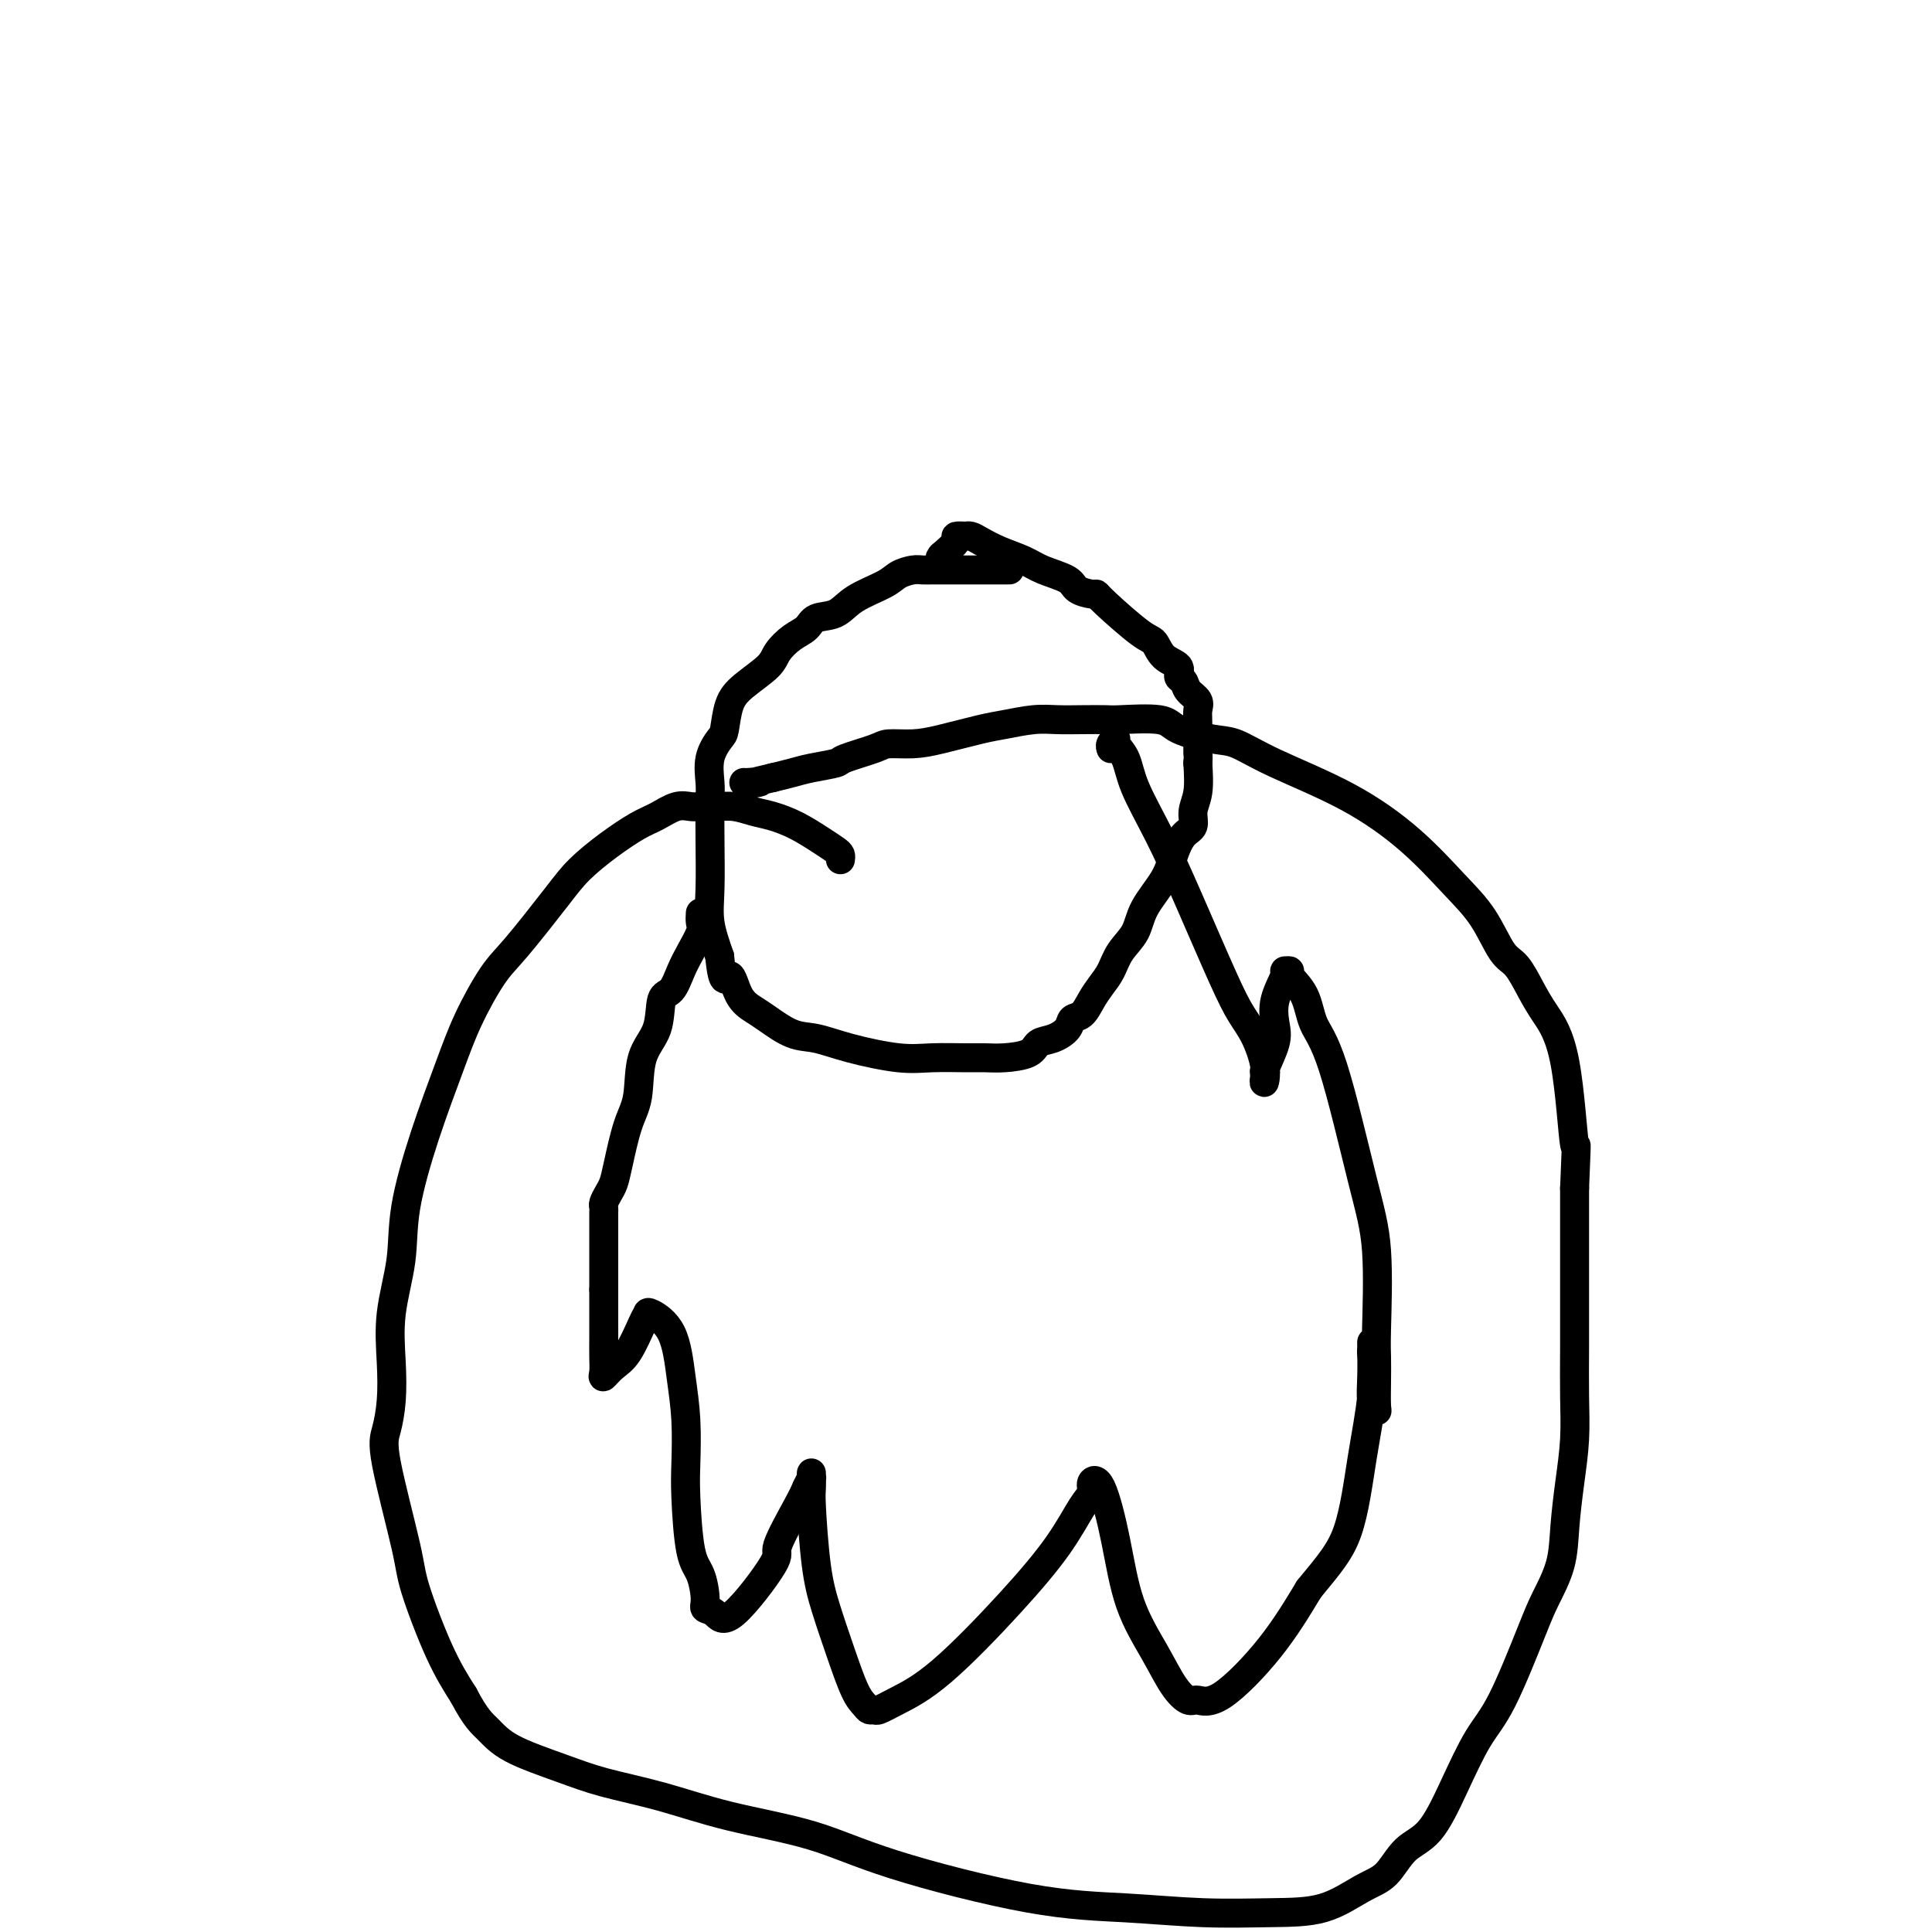 <svg viewBox='0 0 400 400' version='1.1' xmlns='http://www.w3.org/2000/svg' xmlns:xlink='http://www.w3.org/1999/xlink'><g fill='none' stroke='#000000' stroke-width='6' stroke-linecap='round' stroke-linejoin='round'><path d='M209,118c-0.343,0.000 -0.686,0.000 -1,0c-0.314,-0.000 -0.599,-0.000 -1,0c-0.401,0.000 -0.919,0.000 -2,0c-1.081,-0.000 -2.726,-0.000 -4,0c-1.274,0.000 -2.176,0.000 -3,0c-0.824,-0.000 -1.571,-0.001 -2,0c-0.429,0.001 -0.541,0.003 -1,0c-0.459,-0.003 -1.264,-0.009 -2,0c-0.736,0.009 -1.404,0.035 -2,0c-0.596,-0.035 -1.120,-0.132 -2,0c-0.880,0.132 -2.116,0.493 -3,1c-0.884,0.507 -1.415,1.161 -3,2c-1.585,0.839 -4.223,1.862 -6,3c-1.777,1.138 -2.693,2.391 -4,3c-1.307,0.609 -3.005,0.574 -4,1c-0.995,0.426 -1.288,1.314 -2,2c-0.712,0.686 -1.844,1.171 -3,2c-1.156,0.829 -2.338,2.001 -3,3c-0.662,0.999 -0.806,1.824 -2,3c-1.194,1.176 -3.438,2.704 -5,4c-1.562,1.296 -2.443,2.360 -3,4c-0.557,1.640 -0.790,3.857 -1,5c-0.210,1.143 -0.396,1.214 -1,2c-0.604,0.786 -1.626,2.288 -2,4c-0.374,1.712 -0.102,3.635 0,5c0.102,1.365 0.033,2.172 0,4c-0.033,1.828 -0.029,4.675 0,8c0.029,3.325 0.085,7.126 0,10c-0.085,2.874 -0.310,4.821 0,7c0.310,2.179 1.155,4.589 2,7'/><path d='M149,198c0.681,7.049 1.385,4.173 2,4c0.615,-0.173 1.142,2.359 2,4c0.858,1.641 2.048,2.393 3,3c0.952,0.607 1.667,1.070 3,2c1.333,0.930 3.284,2.326 5,3c1.716,0.674 3.197,0.625 5,1c1.803,0.375 3.928,1.172 7,2c3.072,0.828 7.093,1.686 10,2c2.907,0.314 4.702,0.082 7,0c2.298,-0.082 5.101,-0.015 7,0c1.899,0.015 2.896,-0.023 4,0c1.104,0.023 2.317,0.106 4,0c1.683,-0.106 3.837,-0.400 5,-1c1.163,-0.600 1.337,-1.507 2,-2c0.663,-0.493 1.816,-0.572 3,-1c1.184,-0.428 2.400,-1.206 3,-2c0.600,-0.794 0.584,-1.604 1,-2c0.416,-0.396 1.265,-0.377 2,-1c0.735,-0.623 1.356,-1.887 2,-3c0.644,-1.113 1.311,-2.074 2,-3c0.689,-0.926 1.399,-1.818 2,-3c0.601,-1.182 1.091,-2.654 2,-4c0.909,-1.346 2.235,-2.567 3,-4c0.765,-1.433 0.969,-3.079 2,-5c1.031,-1.921 2.888,-4.117 4,-6c1.112,-1.883 1.479,-3.454 2,-5c0.521,-1.546 1.198,-3.069 2,-4c0.802,-0.931 1.731,-1.270 2,-2c0.269,-0.730 -0.120,-1.850 0,-3c0.120,-1.150 0.749,-2.328 1,-4c0.251,-1.672 0.126,-3.836 0,-6'/><path d='M248,158c0.153,-2.142 0.034,-0.996 0,-2c-0.034,-1.004 0.016,-4.157 0,-6c-0.016,-1.843 -0.100,-2.377 0,-3c0.100,-0.623 0.383,-1.336 0,-2c-0.383,-0.664 -1.433,-1.279 -2,-2c-0.567,-0.721 -0.652,-1.549 -1,-2c-0.348,-0.451 -0.960,-0.526 -1,-1c-0.040,-0.474 0.490,-1.349 0,-2c-0.490,-0.651 -2.002,-1.078 -3,-2c-0.998,-0.922 -1.484,-2.337 -2,-3c-0.516,-0.663 -1.063,-0.572 -3,-2c-1.937,-1.428 -5.265,-4.374 -7,-6c-1.735,-1.626 -1.878,-1.930 -2,-2c-0.122,-0.070 -0.222,0.094 -1,0c-0.778,-0.094 -2.234,-0.448 -3,-1c-0.766,-0.552 -0.842,-1.303 -2,-2c-1.158,-0.697 -3.399,-1.339 -5,-2c-1.601,-0.661 -2.563,-1.340 -4,-2c-1.437,-0.660 -3.350,-1.301 -5,-2c-1.650,-0.699 -3.039,-1.456 -4,-2c-0.961,-0.544 -1.495,-0.876 -2,-1c-0.505,-0.124 -0.981,-0.039 -1,0c-0.019,0.039 0.417,0.031 0,0c-0.417,-0.031 -1.689,-0.085 -2,0c-0.311,0.085 0.340,0.310 0,1c-0.340,0.690 -1.670,1.845 -3,3'/><path d='M195,115c-0.774,0.786 -0.208,0.750 0,1c0.208,0.250 0.060,0.786 0,1c-0.060,0.214 -0.030,0.107 0,0'/><path d='M145,189c-0.048,0.716 -0.095,1.432 0,2c0.095,0.568 0.334,0.988 0,2c-0.334,1.012 -1.239,2.615 -2,4c-0.761,1.385 -1.377,2.551 -2,4c-0.623,1.449 -1.251,3.181 -2,4c-0.749,0.819 -1.618,0.725 -2,2c-0.382,1.275 -0.277,3.920 -1,6c-0.723,2.080 -2.274,3.597 -3,6c-0.726,2.403 -0.628,5.693 -1,8c-0.372,2.307 -1.214,3.630 -2,6c-0.786,2.370 -1.517,5.787 -2,8c-0.483,2.213 -0.718,3.223 -1,4c-0.282,0.777 -0.612,1.321 -1,2c-0.388,0.679 -0.836,1.494 -1,2c-0.164,0.506 -0.044,0.704 0,1c0.044,0.296 0.012,0.691 0,1c-0.012,0.309 -0.003,0.531 0,1c0.003,0.469 0.001,1.185 0,2c-0.001,0.815 -0.000,1.728 0,3c0.000,1.272 0.000,2.905 0,4c-0.000,1.095 -0.000,1.654 0,2c0.000,0.346 0.000,0.478 0,1c-0.000,0.522 -0.000,1.435 0,2c0.000,0.565 0.000,0.783 0,1'/><path d='M125,267c0.000,2.835 0.000,0.923 0,1c-0.000,0.077 -0.002,2.141 0,4c0.002,1.859 0.006,3.511 0,5c-0.006,1.489 -0.021,2.814 0,4c0.021,1.186 0.079,2.234 0,3c-0.079,0.766 -0.294,1.249 0,1c0.294,-0.249 1.098,-1.232 2,-2c0.902,-0.768 1.901,-1.322 3,-3c1.099,-1.678 2.297,-4.479 3,-6c0.703,-1.521 0.910,-1.762 1,-2c0.090,-0.238 0.063,-0.472 1,0c0.937,0.472 2.839,1.652 4,4c1.161,2.348 1.581,5.864 2,9c0.419,3.136 0.837,5.891 1,9c0.163,3.109 0.072,6.573 0,9c-0.072,2.427 -0.126,3.817 0,7c0.126,3.183 0.432,8.161 1,11c0.568,2.839 1.399,3.541 2,5c0.601,1.459 0.972,3.676 1,5c0.028,1.324 -0.287,1.756 0,2c0.287,0.244 1.176,0.302 2,1c0.824,0.698 1.583,2.038 4,0c2.417,-2.038 6.493,-7.453 8,-10c1.507,-2.547 0.444,-2.224 1,-4c0.556,-1.776 2.730,-5.650 4,-8c1.270,-2.350 1.635,-3.175 2,-4'/><path d='M167,308c1.310,-2.824 1.085,-1.885 1,-2c-0.085,-0.115 -0.032,-1.283 0,-1c0.032,0.283 0.042,2.018 0,3c-0.042,0.982 -0.135,1.211 0,4c0.135,2.789 0.498,8.137 1,12c0.502,3.863 1.142,6.240 2,9c0.858,2.760 1.932,5.902 3,9c1.068,3.098 2.130,6.152 3,8c0.870,1.848 1.549,2.491 2,3c0.451,0.509 0.675,0.885 1,1c0.325,0.115 0.750,-0.033 1,0c0.250,0.033 0.323,0.245 1,0c0.677,-0.245 1.956,-0.947 4,-2c2.044,-1.053 4.853,-2.456 9,-6c4.147,-3.544 9.632,-9.229 14,-14c4.368,-4.771 7.620,-8.628 10,-12c2.380,-3.372 3.887,-6.260 5,-8c1.113,-1.740 1.832,-2.332 2,-3c0.168,-0.668 -0.216,-1.413 0,-2c0.216,-0.587 1.033,-1.017 2,1c0.967,2.017 2.083,6.482 3,11c0.917,4.518 1.634,9.090 3,13c1.366,3.910 3.382,7.156 5,10c1.618,2.844 2.839,5.284 4,7c1.161,1.716 2.261,2.708 3,3c0.739,0.292 1.116,-0.118 2,0c0.884,0.118 2.277,0.762 5,-1c2.723,-1.762 6.778,-5.932 10,-10c3.222,-4.068 5.611,-8.034 8,-12'/><path d='M271,329c4.447,-5.390 6.565,-7.864 8,-12c1.435,-4.136 2.188,-9.935 3,-15c0.812,-5.065 1.681,-9.397 2,-13c0.319,-3.603 0.086,-6.478 0,-8c-0.086,-1.522 -0.024,-1.691 0,-2c0.024,-0.309 0.010,-0.759 0,-1c-0.010,-0.241 -0.017,-0.275 0,1c0.017,1.275 0.057,3.858 0,6c-0.057,2.142 -0.211,3.843 0,5c0.211,1.157 0.788,1.769 1,2c0.212,0.231 0.058,0.081 0,-1c-0.058,-1.081 -0.022,-3.095 0,-5c0.022,-1.905 0.029,-3.703 0,-5c-0.029,-1.297 -0.095,-2.095 0,-6c0.095,-3.905 0.350,-10.918 0,-16c-0.350,-5.082 -1.307,-8.234 -3,-15c-1.693,-6.766 -4.123,-17.148 -6,-23c-1.877,-5.852 -3.201,-7.176 -4,-9c-0.799,-1.824 -1.074,-4.149 -2,-6c-0.926,-1.851 -2.504,-3.228 -3,-4c-0.496,-0.772 0.091,-0.941 0,-1c-0.091,-0.059 -0.860,-0.009 -1,0c-0.140,0.009 0.347,-0.022 0,1c-0.347,1.022 -1.530,3.097 -2,5c-0.470,1.903 -0.229,3.634 0,5c0.229,1.366 0.446,2.368 0,4c-0.446,1.632 -1.556,3.895 -2,5c-0.444,1.105 -0.222,1.053 0,1'/><path d='M262,222c-0.690,3.457 0.084,2.100 0,0c-0.084,-2.100 -1.028,-4.942 -2,-7c-0.972,-2.058 -1.973,-3.333 -3,-5c-1.027,-1.667 -2.081,-3.727 -4,-8c-1.919,-4.273 -4.704,-10.759 -7,-16c-2.296,-5.241 -4.103,-9.237 -6,-13c-1.897,-3.763 -3.885,-7.293 -5,-10c-1.115,-2.707 -1.356,-4.592 -2,-6c-0.644,-1.408 -1.689,-2.339 -2,-3c-0.311,-0.661 0.113,-1.054 0,-1c-0.113,0.054 -0.761,0.553 -1,1c-0.239,0.447 -0.068,0.842 0,1c0.068,0.158 0.034,0.079 0,0'/><path d='M174,178c0.054,-0.350 0.108,-0.699 0,-1c-0.108,-0.301 -0.377,-0.553 -1,-1c-0.623,-0.447 -1.601,-1.090 -3,-2c-1.399,-0.910 -3.221,-2.086 -5,-3c-1.779,-0.914 -3.516,-1.566 -5,-2c-1.484,-0.434 -2.715,-0.652 -4,-1c-1.285,-0.348 -2.626,-0.827 -4,-1c-1.374,-0.173 -2.783,-0.040 -4,0c-1.217,0.040 -2.242,-0.013 -3,0c-0.758,0.013 -1.250,0.091 -2,0c-0.750,-0.091 -1.758,-0.353 -3,0c-1.242,0.353 -2.719,1.320 -4,2c-1.281,0.680 -2.366,1.074 -4,2c-1.634,0.926 -3.818,2.386 -6,4c-2.182,1.614 -4.362,3.384 -6,5c-1.638,1.616 -2.733,3.079 -5,6c-2.267,2.921 -5.704,7.298 -8,10c-2.296,2.702 -3.449,3.727 -5,6c-1.551,2.273 -3.499,5.793 -5,9c-1.501,3.207 -2.553,6.100 -4,10c-1.447,3.900 -3.288,8.806 -5,14c-1.712,5.194 -3.295,10.677 -4,15c-0.705,4.323 -0.531,7.486 -1,11c-0.469,3.514 -1.579,7.379 -2,11c-0.421,3.621 -0.151,6.996 0,10c0.151,3.004 0.184,5.636 0,8c-0.184,2.364 -0.584,4.461 -1,6c-0.416,1.539 -0.846,2.520 0,7c0.846,4.480 2.969,12.459 4,17c1.031,4.541 0.970,5.646 2,9c1.030,3.354 3.151,8.958 5,13c1.849,4.042 3.424,6.521 5,9'/><path d='M96,351c2.510,4.801 3.786,5.802 5,7c1.214,1.198 2.367,2.592 5,4c2.633,1.408 6.748,2.829 10,4c3.252,1.171 5.643,2.091 9,3c3.357,0.909 7.681,1.805 12,3c4.319,1.195 8.633,2.687 14,4c5.367,1.313 11.787,2.447 17,4c5.213,1.553 9.219,3.527 17,6c7.781,2.473 19.338,5.447 28,7c8.662,1.553 14.430,1.685 20,2c5.570,0.315 10.940,0.813 16,1c5.060,0.187 9.808,0.062 14,0c4.192,-0.062 7.828,-0.060 11,-1c3.172,-0.940 5.880,-2.823 8,-4c2.120,-1.177 3.651,-1.647 5,-3c1.349,-1.353 2.515,-3.588 4,-5c1.485,-1.412 3.290,-2.001 5,-4c1.710,-1.999 3.324,-5.407 5,-9c1.676,-3.593 3.412,-7.372 5,-10c1.588,-2.628 3.027,-4.107 5,-8c1.973,-3.893 4.479,-10.201 6,-14c1.521,-3.799 2.058,-5.090 3,-7c0.942,-1.910 2.291,-4.440 3,-7c0.709,-2.560 0.778,-5.152 1,-8c0.222,-2.848 0.595,-5.952 1,-9c0.405,-3.048 0.840,-6.039 1,-9c0.160,-2.961 0.043,-5.893 0,-9c-0.043,-3.107 -0.011,-6.390 0,-10c0.011,-3.610 0.003,-7.549 0,-11c-0.003,-3.451 -0.001,-6.415 0,-10c0.001,-3.585 0.000,-7.793 0,-12'/><path d='M326,246c0.531,-13.220 0.357,-7.269 0,-9c-0.357,-1.731 -0.899,-11.145 -2,-17c-1.101,-5.855 -2.761,-8.150 -4,-10c-1.239,-1.850 -2.057,-3.254 -3,-5c-0.943,-1.746 -2.010,-3.836 -3,-5c-0.990,-1.164 -1.901,-1.404 -3,-3c-1.099,-1.596 -2.385,-4.548 -4,-7c-1.615,-2.452 -3.559,-4.405 -6,-7c-2.441,-2.595 -5.381,-5.832 -9,-9c-3.619,-3.168 -7.919,-6.266 -13,-9c-5.081,-2.734 -10.945,-5.104 -15,-7c-4.055,-1.896 -6.302,-3.317 -8,-4c-1.698,-0.683 -2.847,-0.628 -5,-1c-2.153,-0.372 -5.310,-1.172 -7,-2c-1.690,-0.828 -1.914,-1.686 -4,-2c-2.086,-0.314 -6.033,-0.085 -8,0c-1.967,0.085 -1.954,0.026 -3,0c-1.046,-0.026 -3.150,-0.019 -5,0c-1.850,0.019 -3.445,0.050 -5,0c-1.555,-0.050 -3.068,-0.181 -5,0c-1.932,0.181 -4.283,0.675 -6,1c-1.717,0.325 -2.802,0.481 -5,1c-2.198,0.519 -5.511,1.400 -8,2c-2.489,0.600 -4.155,0.920 -6,1c-1.845,0.080 -3.869,-0.081 -5,0c-1.131,0.081 -1.369,0.403 -3,1c-1.631,0.597 -4.655,1.469 -6,2c-1.345,0.531 -1.010,0.720 -2,1c-0.990,0.280 -3.305,0.652 -5,1c-1.695,0.348 -2.770,0.671 -4,1c-1.230,0.329 -2.615,0.665 -4,1'/><path d='M160,161c-8.928,2.083 -4.249,1.290 -3,1c1.249,-0.290 -0.933,-0.078 -2,0c-1.067,0.078 -1.019,0.022 -1,0c0.019,-0.022 0.010,-0.011 0,0'/></g>
</svg>